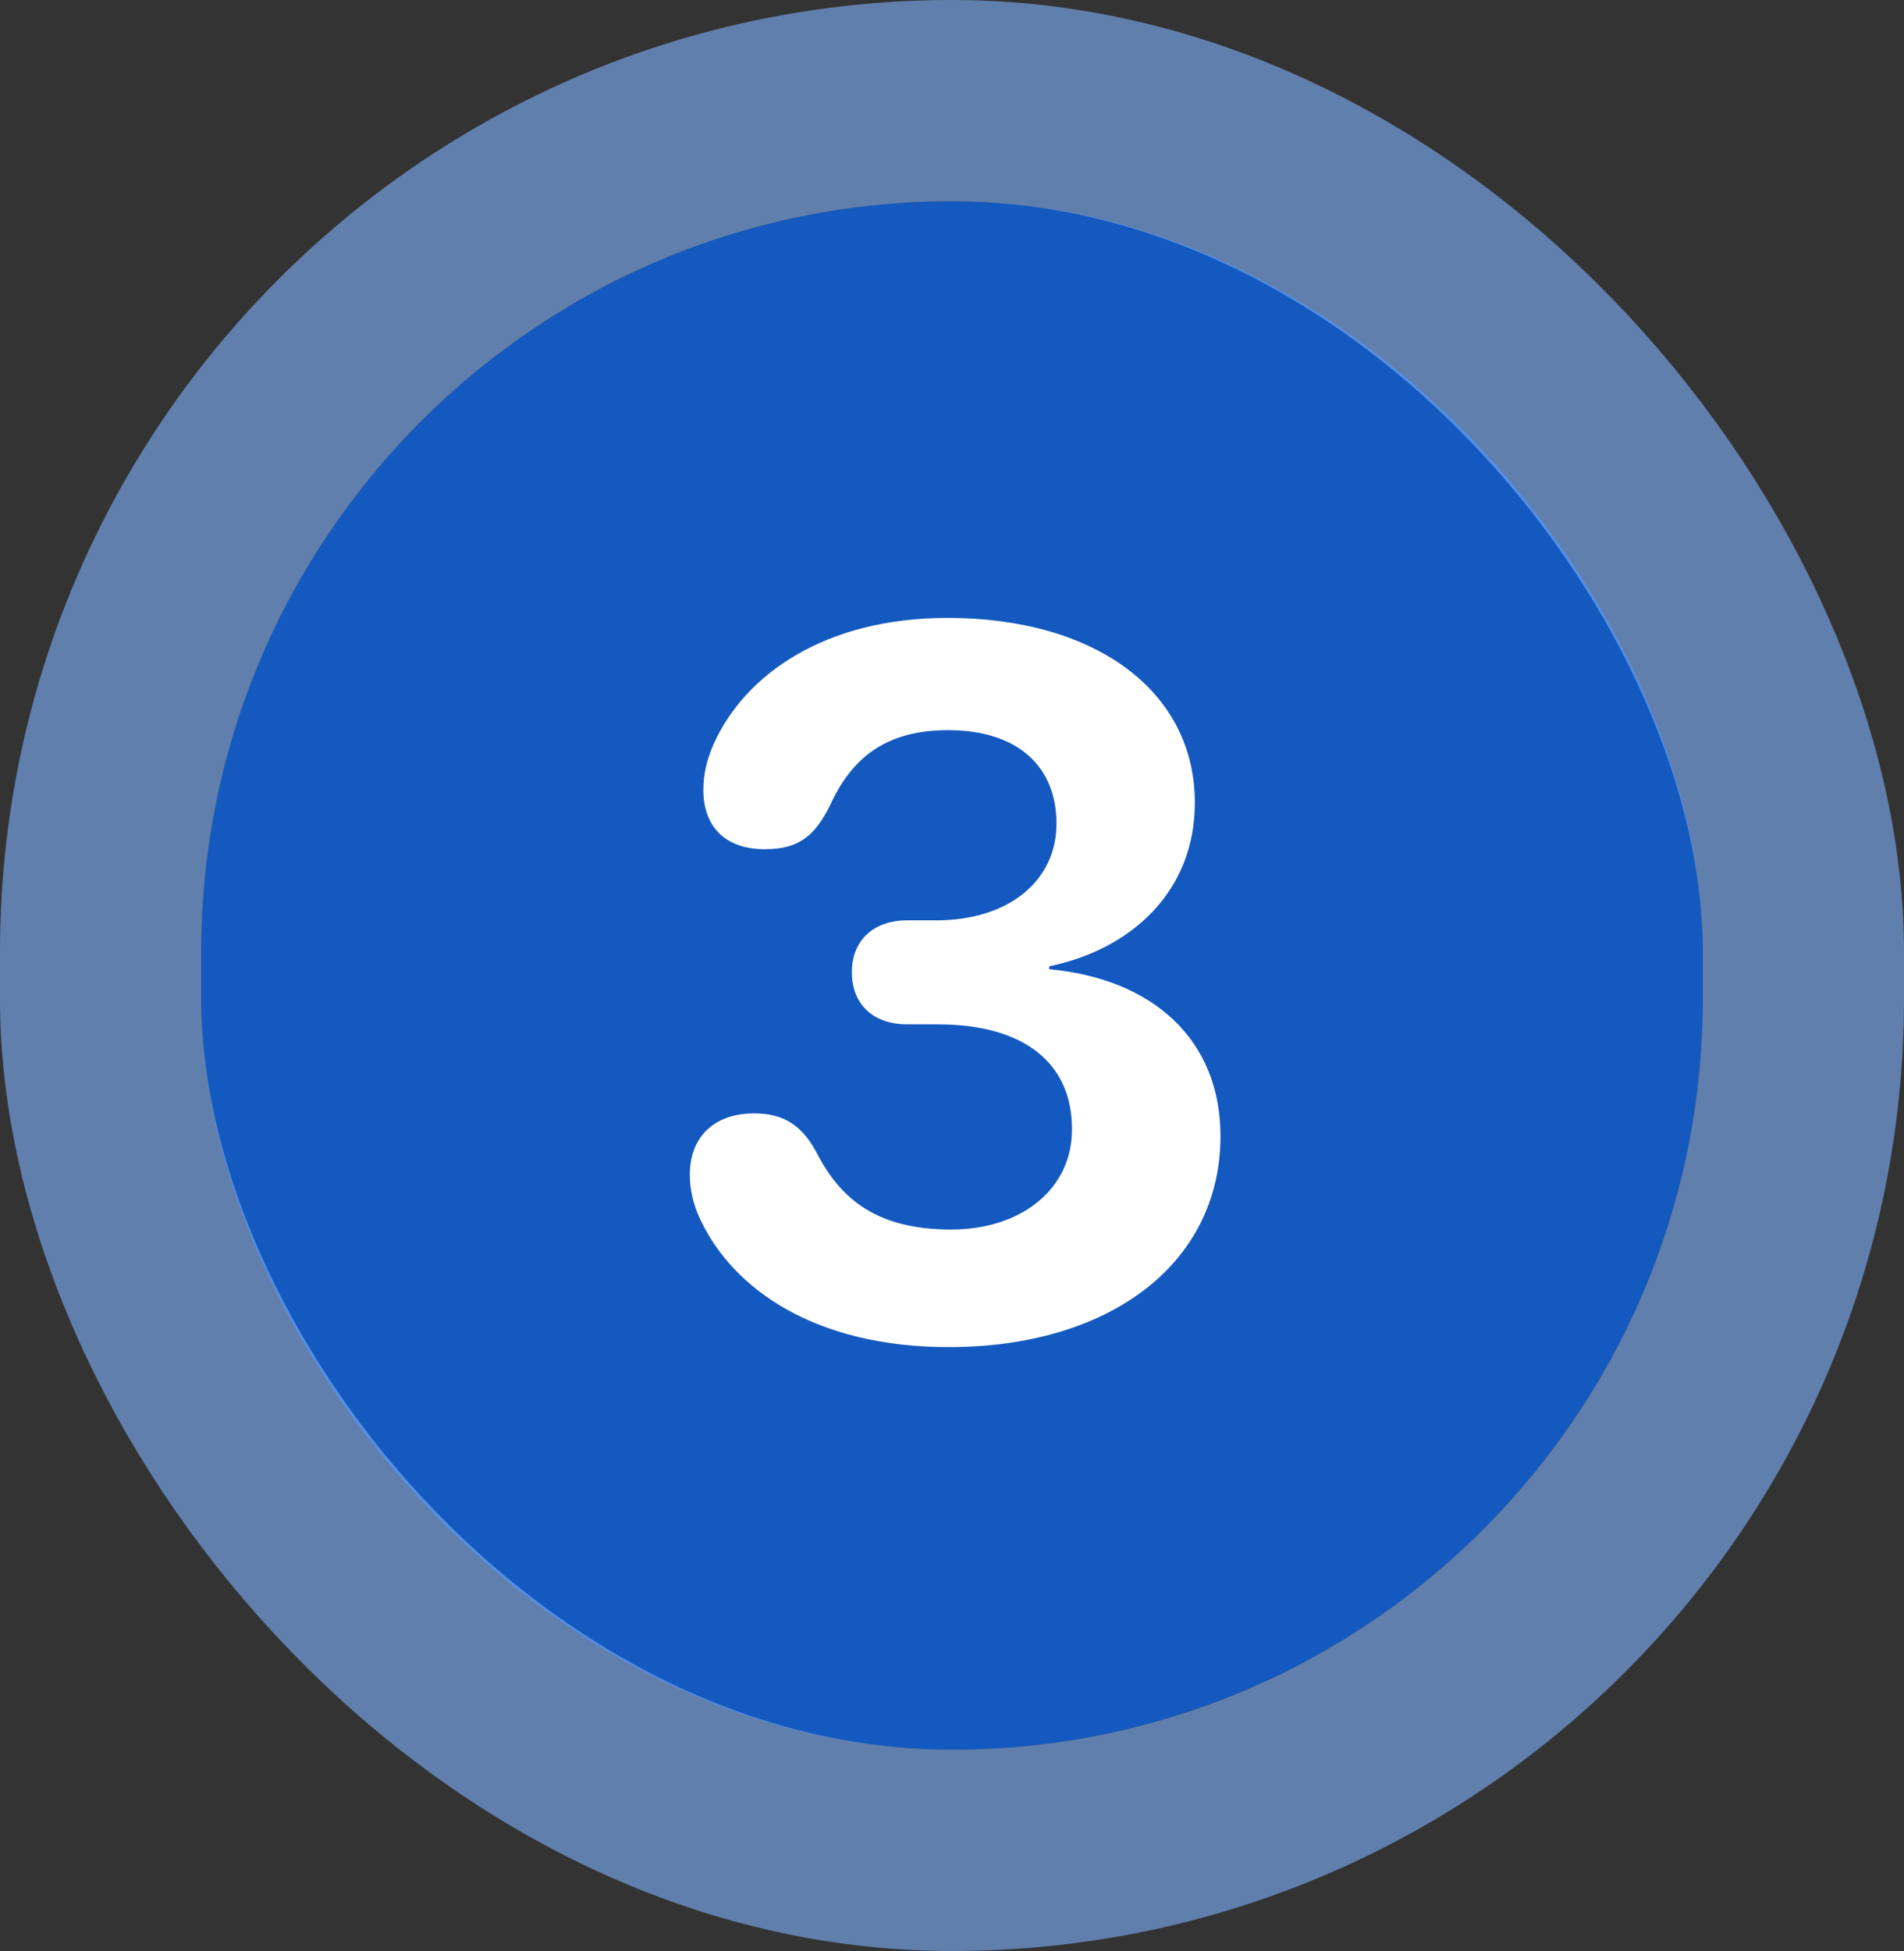 <svg xmlns="http://www.w3.org/2000/svg" width="123" height="126" viewBox="0 0 123 126" fill="none"><rect x="0" y="0" width="123" height="126" fill="#333333" stroke="none"/><rect x="13" y="13" width="97" height="100" rx="48.5" fill="#1359BF"></rect><rect x="6.5" y="6.5" width="110" height="113" rx="55" stroke="#80B3FF" stroke-opacity="0.6" stroke-width="13"></rect><path d="M61.281 87C52.688 87 47.406 83.281 45.281 78.844C44.781 77.812 44.562 76.812 44.562 75.875C44.562 73.438 46.125 71.906 48.719 71.906C50.594 71.906 51.781 72.656 52.719 74.375C54.312 77.531 56.75 79.406 61.438 79.406C66.062 79.406 69.25 76.719 69.25 72.969C69.281 68.594 66.062 66.156 60.594 66.156H58.625C56.344 66.156 55.031 64.812 55.031 62.781C55.031 60.812 56.344 59.438 58.625 59.438H60.469C65.188 59.438 68.25 56.875 68.25 53.188C68.25 49.562 65.812 47.156 61.25 47.156C57.438 47.156 55.125 48.75 53.656 51.938C52.625 54.062 51.531 54.844 49.406 54.844C46.781 54.844 45.438 53.312 45.438 51.031C45.438 49.969 45.656 49.062 46.125 48C48.125 43.594 53.25 39.906 61.219 39.906C70.75 39.906 77.188 44.625 77.188 51.844C77.188 57.562 73.094 61.312 67.781 62.406V62.594C74.5 63.219 78.844 67.156 78.844 73.375C78.844 81.562 71.75 87 61.281 87Z" fill="white"></path></svg>